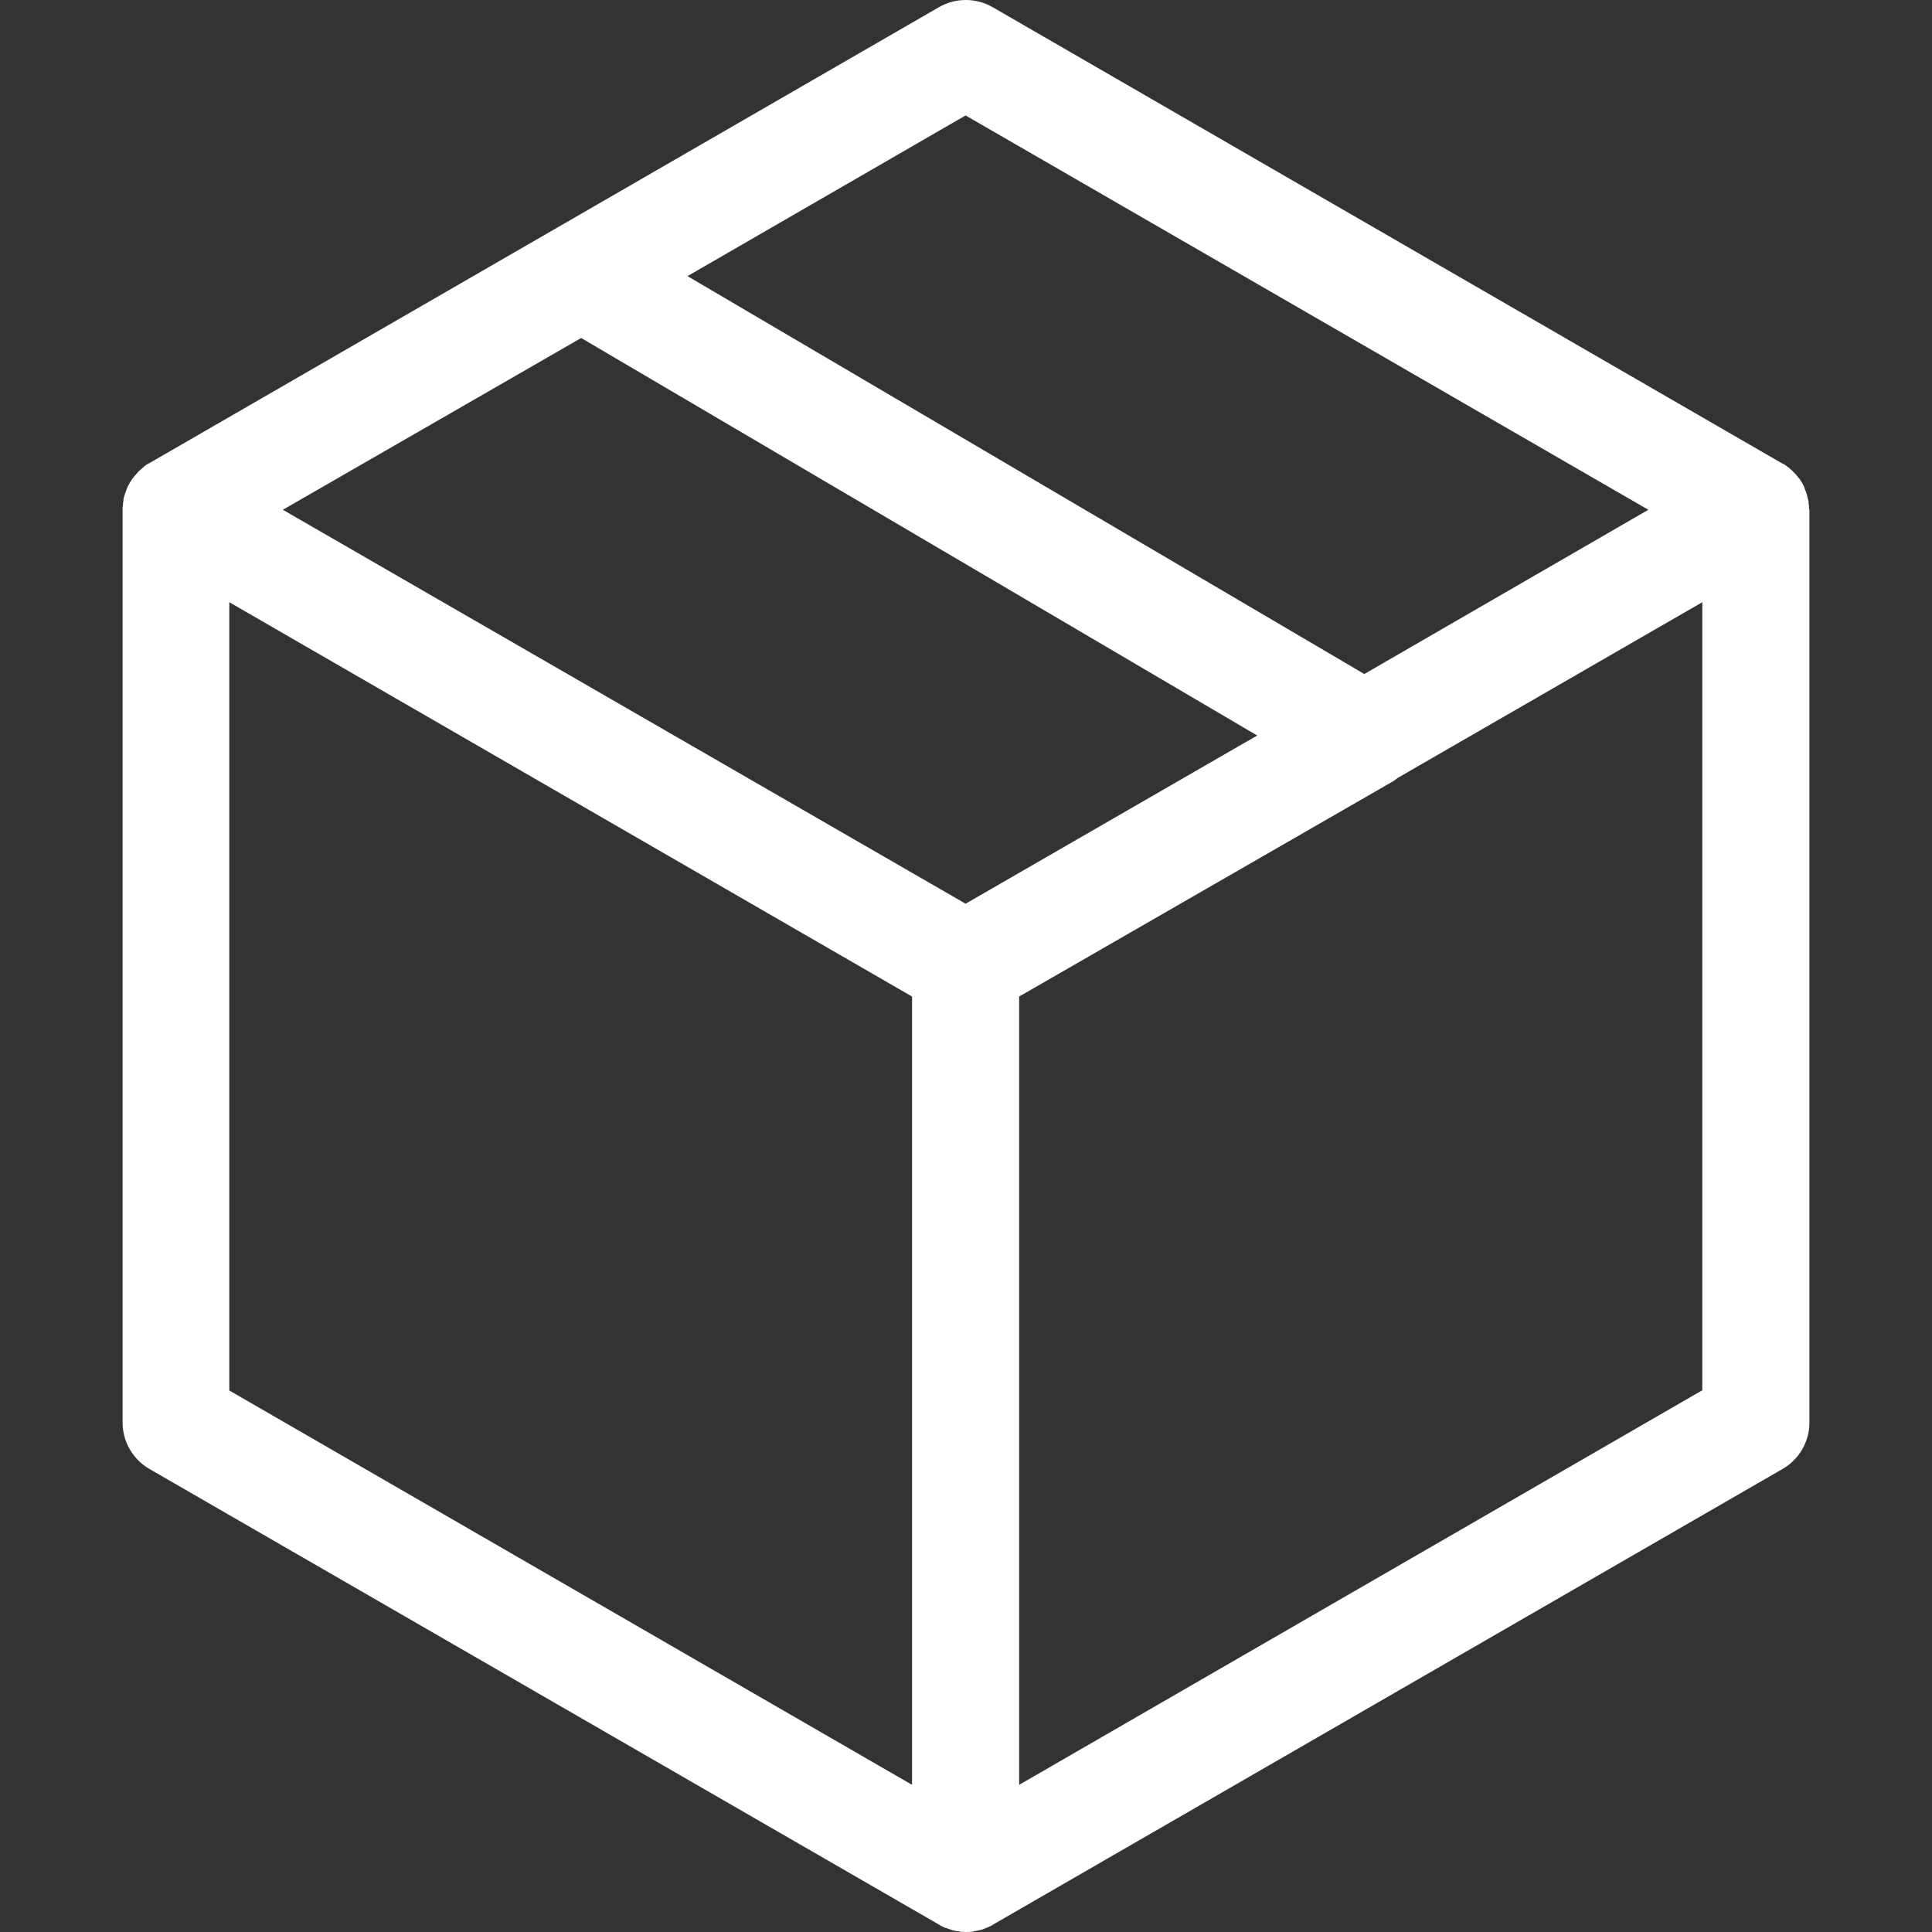 <!-- icon666.com - MILLIONS OF FREE VECTOR ICONS --><svg version="1.1" id="Capa_1" xmlns="http://www.w3.org/2000/svg" xmlns:xlink="http://www.w3.org/1999/xlink" x="0px" y="0px" viewBox="0 0 487 487" style="enable-background:new 0 0 487 487;" xml:space="preserve"><rect x="0" y="0" width="487" height="487" fill="#333333" stroke="none"/><g><path d="M456,128.3c0-0.1,0-0.3,0-0.4c0-0.3,0-0.5-0.1-0.8c0-0.1,0-0.2,0-0.4c0-0.4-0.1-0.7-0.2-1c0-0.1-0.1-0.3-0.1-0.4 c-0.1-0.3-0.1-0.6-0.2-0.8c0-0.1-0.1-0.2-0.1-0.3c-0.1-0.4-0.3-0.7-0.4-1.1c0-0.1-0.1-0.2-0.1-0.3c-0.3-0.7-0.7-1.4-1.2-2.1 c-0.1-0.1-0.1-0.2-0.2-0.2c-0.2-0.3-0.5-0.6-0.7-0.9c-0.1-0.1-0.1-0.1-0.2-0.2c-0.2-0.2-0.4-0.4-0.6-0.6c-0.1-0.1-0.2-0.2-0.3-0.3 c-0.3-0.2-0.5-0.5-0.8-0.7c-0.1-0.1-0.2-0.1-0.3-0.2c-0.2-0.2-0.4-0.3-0.7-0.5c-0.1-0.1-0.2-0.1-0.4-0.2c-0.1,0-0.1-0.1-0.2-0.1 l-199-115c-4.2-2.4-9.3-2.4-13.5,0L37.9,116.6l-0.3,0.2l0,0l0,0c0,0,0,0-0.1,0c-0.2,0.1-0.5,0.3-0.7,0.4c0,0-0.1,0-0.1,0.1 c-0.2,0.1-0.4,0.3-0.6,0.5l-0.1,0.1c-0.2,0.2-0.4,0.3-0.6,0.5l-0.1,0.1c-0.2,0.2-0.4,0.3-0.5,0.5c-0.1,0.1-0.1,0.1-0.2,0.2 c-0.1,0.2-0.3,0.3-0.4,0.5c-0.1,0.1-0.1,0.1-0.2,0.2c-0.1,0.2-0.3,0.3-0.4,0.5c-0.1,0.1-0.1,0.2-0.2,0.2c-0.1,0.2-0.2,0.3-0.3,0.5 c-0.1,0.1-0.1,0.2-0.2,0.3c-0.1,0.2-0.2,0.3-0.3,0.5c0,0.1-0.1,0.2-0.1,0.2c-0.1,0.2-0.2,0.3-0.3,0.5c0,0.1-0.1,0.2-0.1,0.3 c-0.1,0.2-0.2,0.4-0.2,0.5s-0.1,0.2-0.1,0.3c-0.1,0.2-0.1,0.3-0.2,0.5c0,0.1-0.1,0.2-0.1,0.3c-0.1,0.2-0.1,0.4-0.2,0.6 c0,0.1,0,0.2-0.1,0.3c0,0.2-0.1,0.4-0.1,0.6c0,0.1,0,0.2,0,0.3c0,0.2-0.1,0.4-0.1,0.6c0,0.1,0,0.2,0,0.3c0,0.2,0,0.4-0.1,0.6 c0,0.1,0,0.3,0,0.4c0,0.2,0,0.3,0,0.5l0,0l0,0v229.9c0,4.8,2.6,9.3,6.8,11.7l199.1,114.9c0,0,0.1,0,0.1,0.1c0.5,0.3,1,0.5,1.5,0.7 h0.1c0.5,0.2,0.9,0.3,1.4,0.5c0.1,0,0.3,0.1,0.4,0.1c0.4,0.1,0.8,0.2,1.2,0.2c0.1,0,0.3,0,0.4,0.1c0.5,0.1,1.1,0.1,1.6,0.1 c0.5,0,1.1,0,1.6-0.1c0.1,0,0.3,0,0.4-0.1c0.4-0.1,0.8-0.1,1.2-0.2c0.1,0,0.3-0.1,0.4-0.1c0.5-0.1,1-0.3,1.4-0.5h0.1 c0.5-0.2,1-0.5,1.5-0.7c0,0,0.1,0,0.1-0.1l199.1-114.9c4.2-2.4,6.8-6.9,6.8-11.7V128.5C456,128.4,456,128.3,456,128.3z M243.4,29.1 l172.1,99.4l-71.6,41.4L173.3,69.6L243.4,29.1z M229.9,449.9L57.8,350.5V151.8l172.1,99.4V449.9z M243.4,227.8L71.3,128.5 l75.2-43.3l170.4,100.2L243.4,227.8z M429,350.5l-172.1,99.4V251.2l93.8-54c0.6-0.3,1.1-0.7,1.6-1.1l76.8-44.3v198.7H429z" fill="#000000" style="fill: rgb(255, 255, 255);"></path></g></svg>
